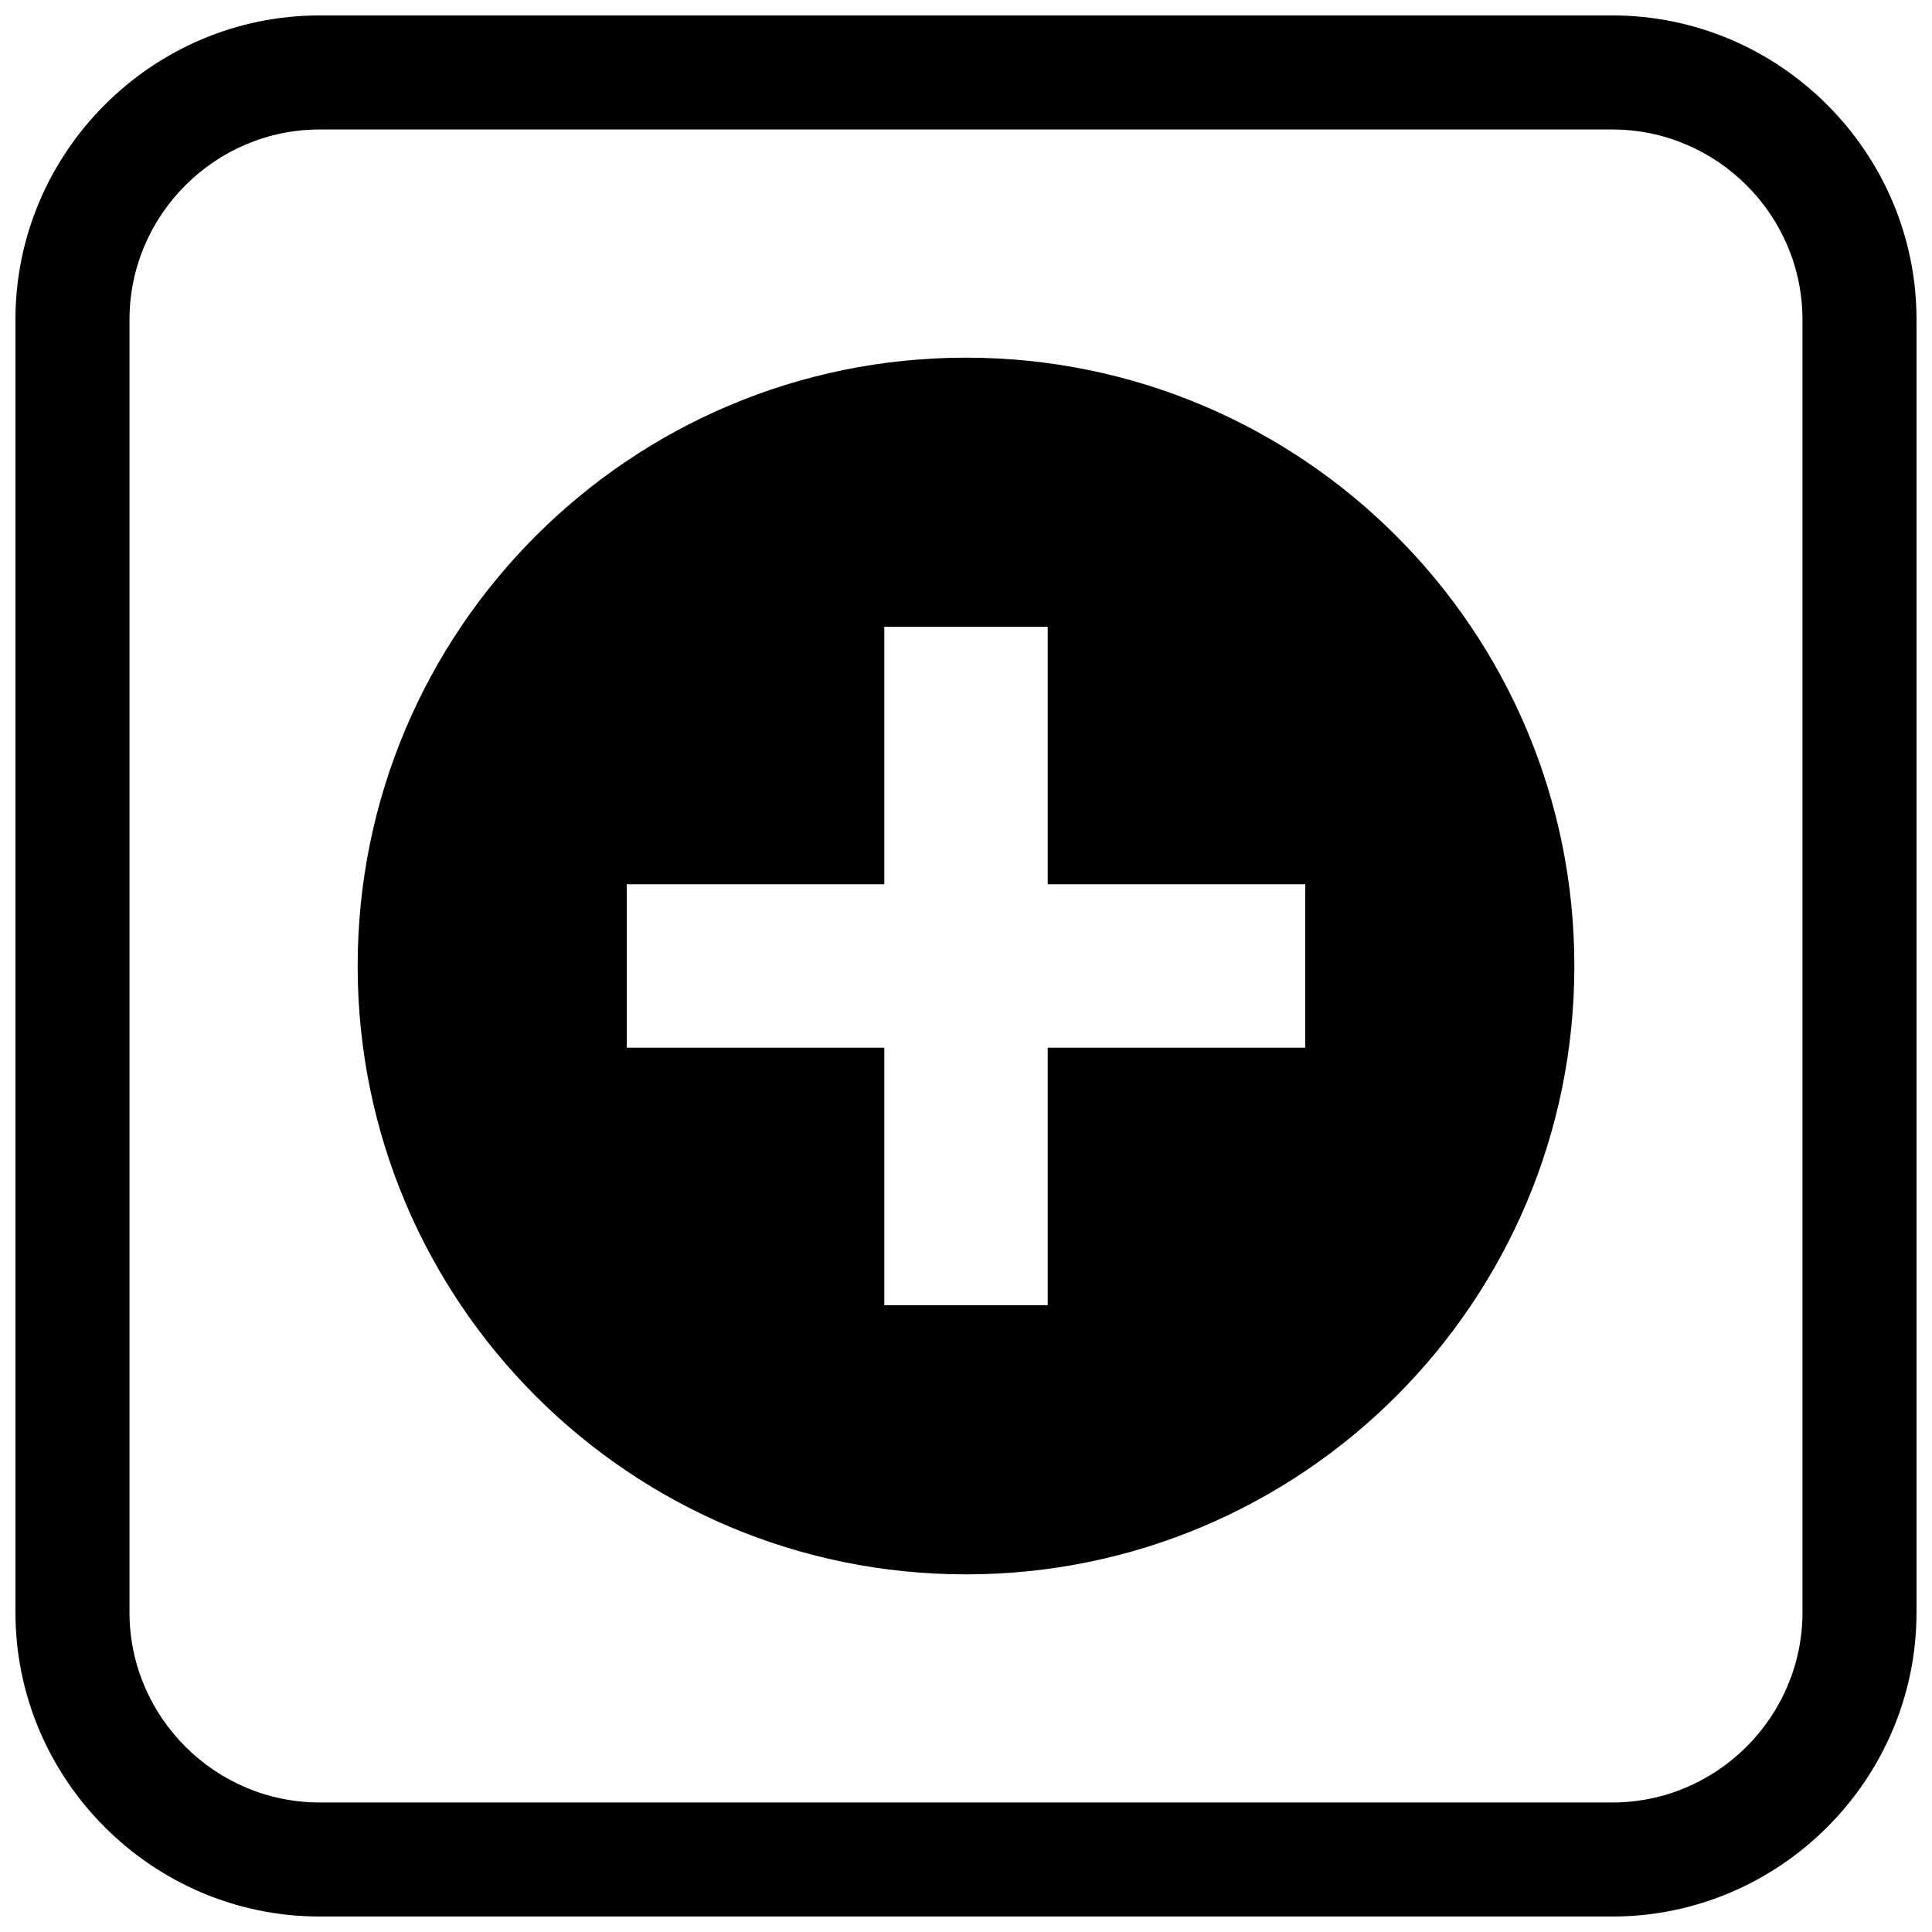 <?xml version="1.0" encoding="UTF-8"?>
<!-- Uploaded to: ICON Repo, www.iconrepo.com, Generator: ICON Repo Mixer Tools -->
<svg width="800px" height="800px" version="1.1" viewBox="144 144 512 512" xmlns="http://www.w3.org/2000/svg">
 <defs>
  <clipPath id="a">
   <path d="m148.09 148.09h503.81v503.81h-503.81z"/>
  </clipPath>
 </defs>
 <path d="m421.65 315.14v63.211h68.25v43.297h-68.25v68.25h-43.297v-68.25h-68.25v-43.297h68.25v-68.25h43.297zm92.352-29.137c-29.176-29.176-69.48-47.219-114-47.219s-84.824 18.047-114 47.219c-29.176 29.176-47.219 69.48-47.219 114s18.047 84.824 47.219 114c29.176 29.176 69.48 47.219 114 47.219s84.824-18.047 114-47.219c29.176-29.176 47.219-69.48 47.219-114s-18.047-84.824-47.219-114z" fill-rule="evenodd"/>
 <g clip-path="url(#a)">
  <path d="m228.7 148.09h342.59c44.336 0 80.609 36.273 80.609 80.609v342.59c0 44.336-36.273 80.609-80.609 80.609h-342.59c-44.336 0-80.609-36.273-80.609-80.609v-342.59c0-44.336 36.273-80.609 80.609-80.609zm0 30.227h342.59c27.711 0 50.383 22.672 50.383 50.383v342.59c0 27.711-22.672 50.383-50.383 50.383h-342.59c-27.711 0-50.383-22.672-50.383-50.383v-342.59c0-27.711 22.672-50.383 50.383-50.383z" fill-rule="evenodd"/>
 </g>
</svg>